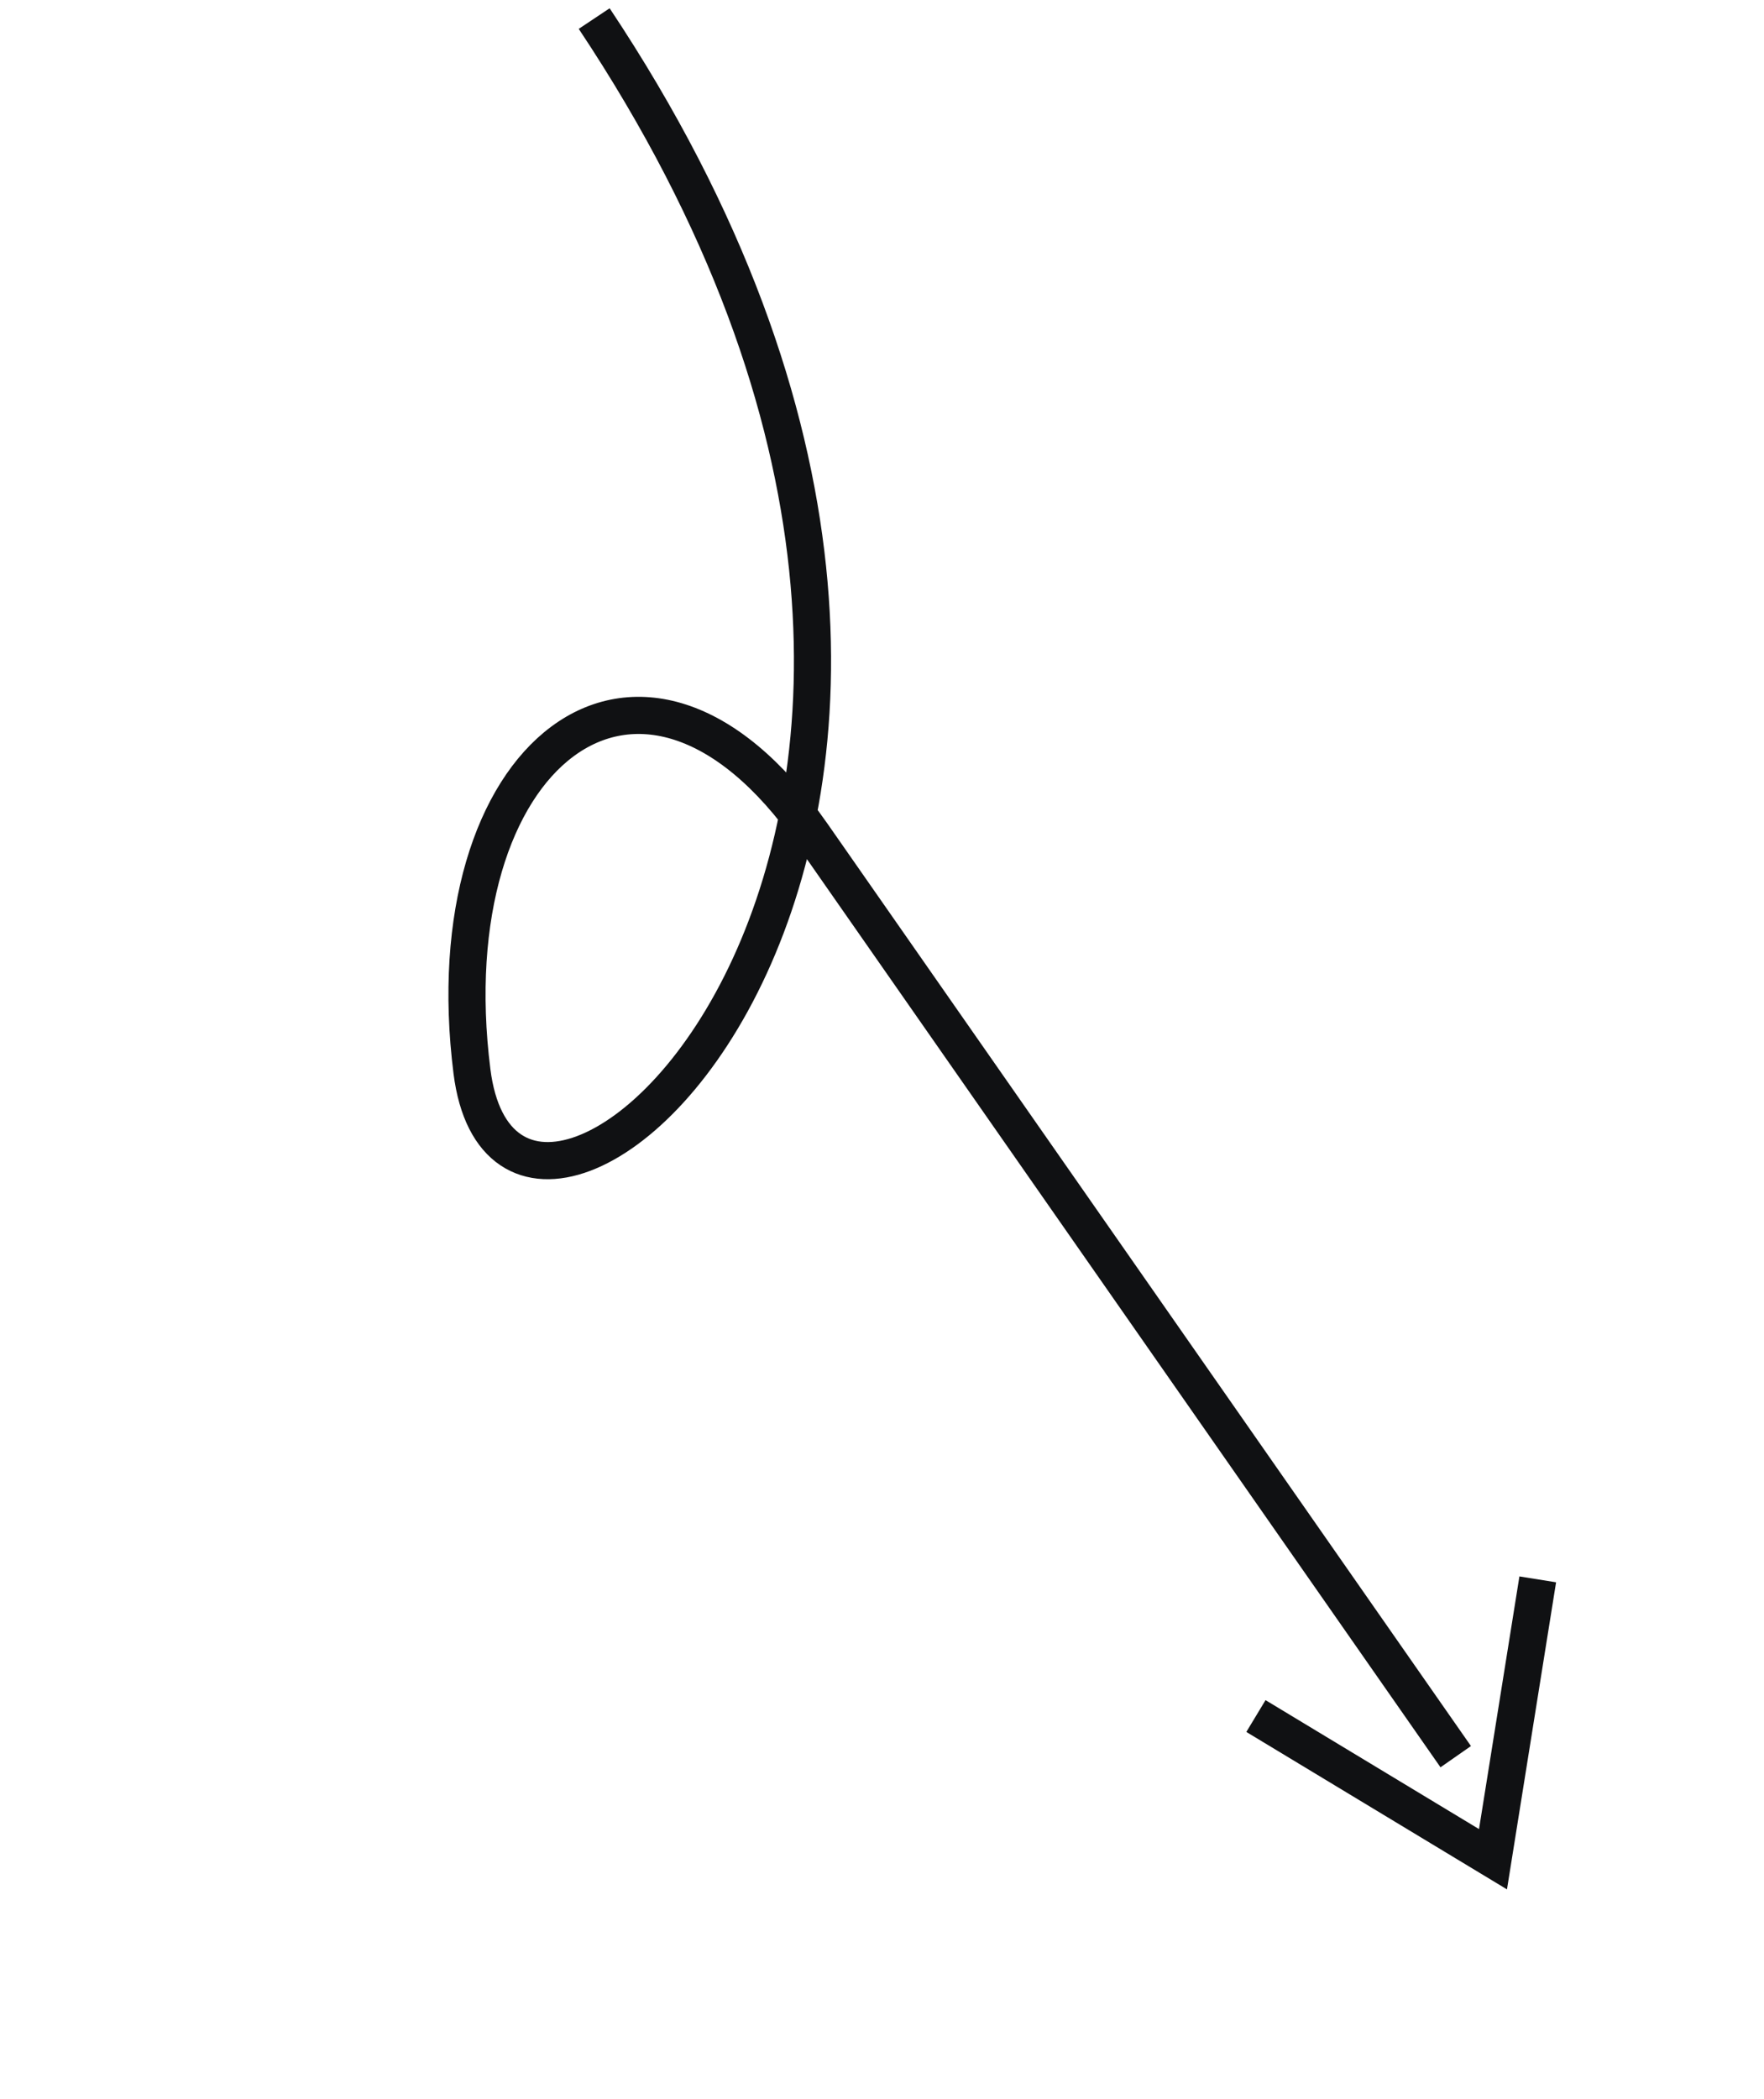 <?xml version="1.0" encoding="UTF-8"?> <svg xmlns="http://www.w3.org/2000/svg" width="95" height="113" viewBox="0 0 95 113" fill="none"> <path d="M32 1C60.965 44.493 27.564 74.657 25.418 57.69C23.272 40.722 34.419 31.558 43.735 44.908C51.187 55.587 69.949 82.473 78.398 94.581" stroke="#101113" stroke-width="2"></path> <path d="M67.638 92.393L80.405 100.103L82.815 85.034" stroke="#101113" stroke-width="2"></path> </svg> 